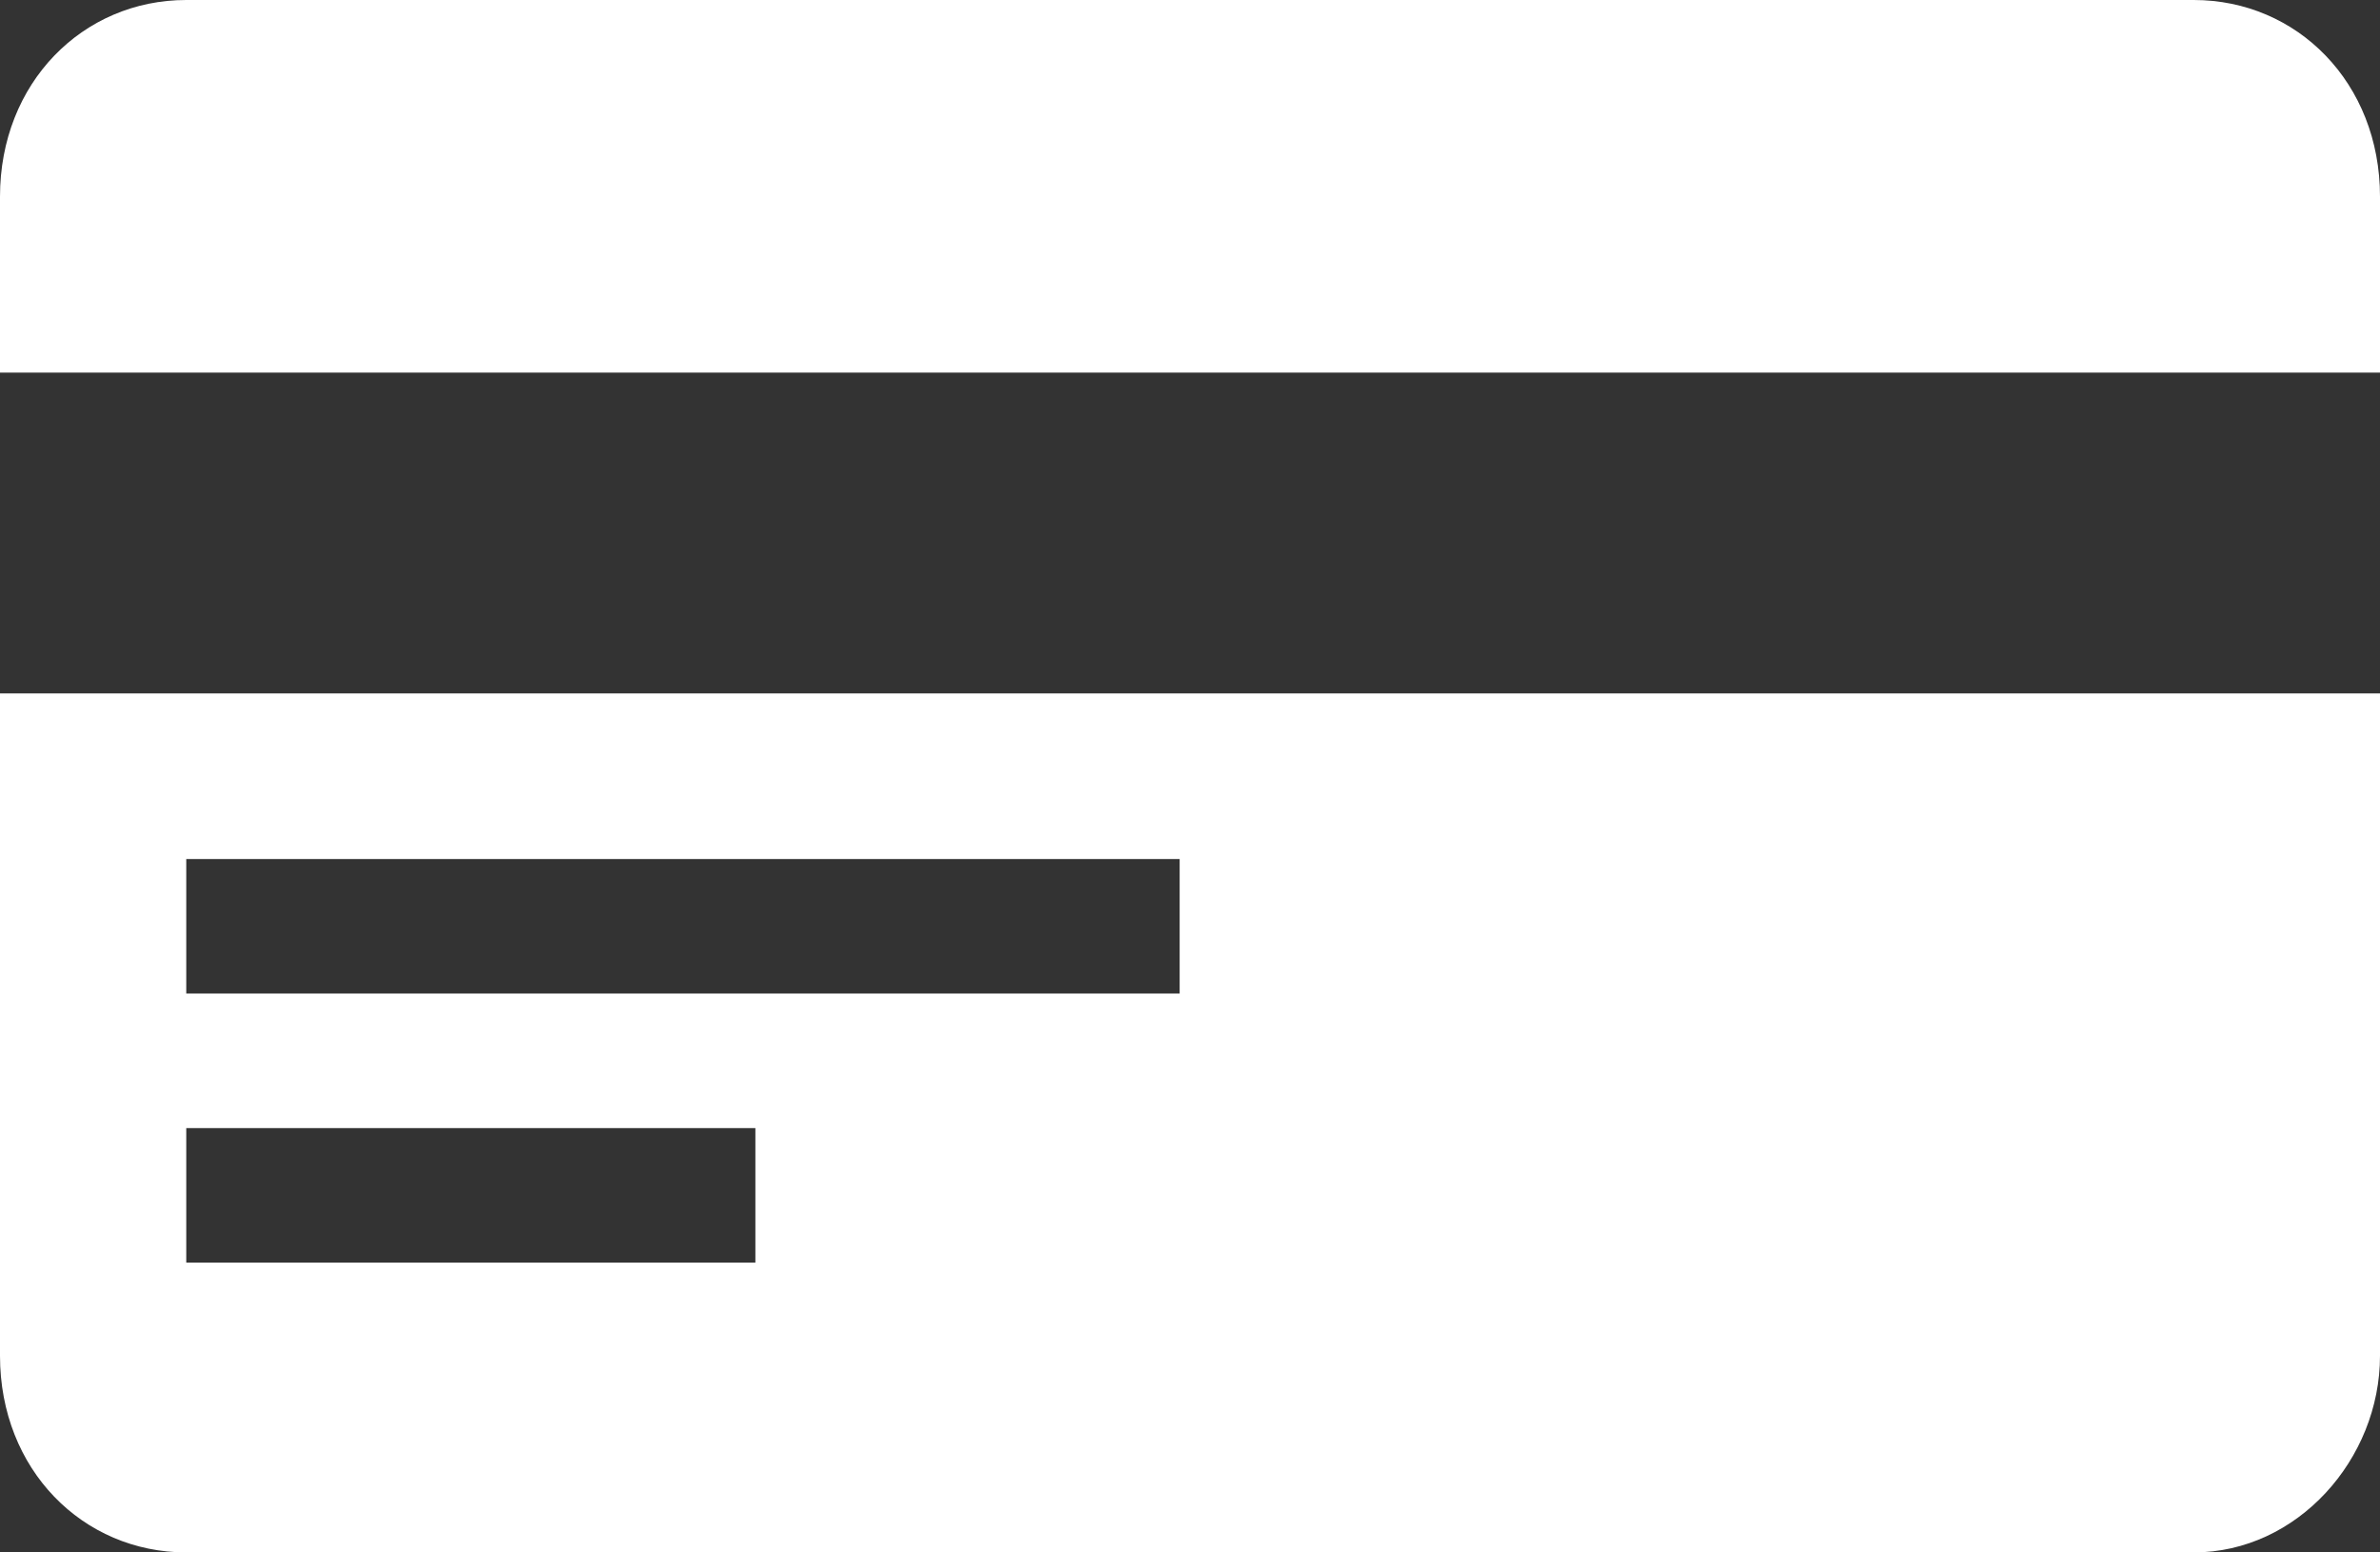 <?xml version="1.0" encoding="utf-8"?>
<!-- Generator: Adobe Illustrator 22.1.0, SVG Export Plug-In . SVG Version: 6.00 Build 0)  -->
<svg version="1.1" id="Слой_1" xmlns="http://www.w3.org/2000/svg" xmlns:xlink="http://www.w3.org/1999/xlink" x="0px" y="0px"
	 width="23px" height="15px" viewBox="0 0 23 15" enable-background="new 0 0 23 15" xml:space="preserve">
<rect x="0" y="0" width="23" height="15" fill="#333333" stroke="none"/>
<path fill="#FFFFFF" d="M23,6.7v6.4c0,1-0.8,1.9-1.8,1.9H1.8c-1,0-1.8-0.8-1.8-1.9V6.7H23z M1.8,8.3v1.3h9.6V8.3H1.8z M1.8,10.9v1.3
	h5.5v-1.3H1.8z M1.8,0h19.4c1,0,1.8,0.8,1.8,1.9v1.7H0V1.9C0,0.8,0.8,0,1.8,0z"/>
</svg>
